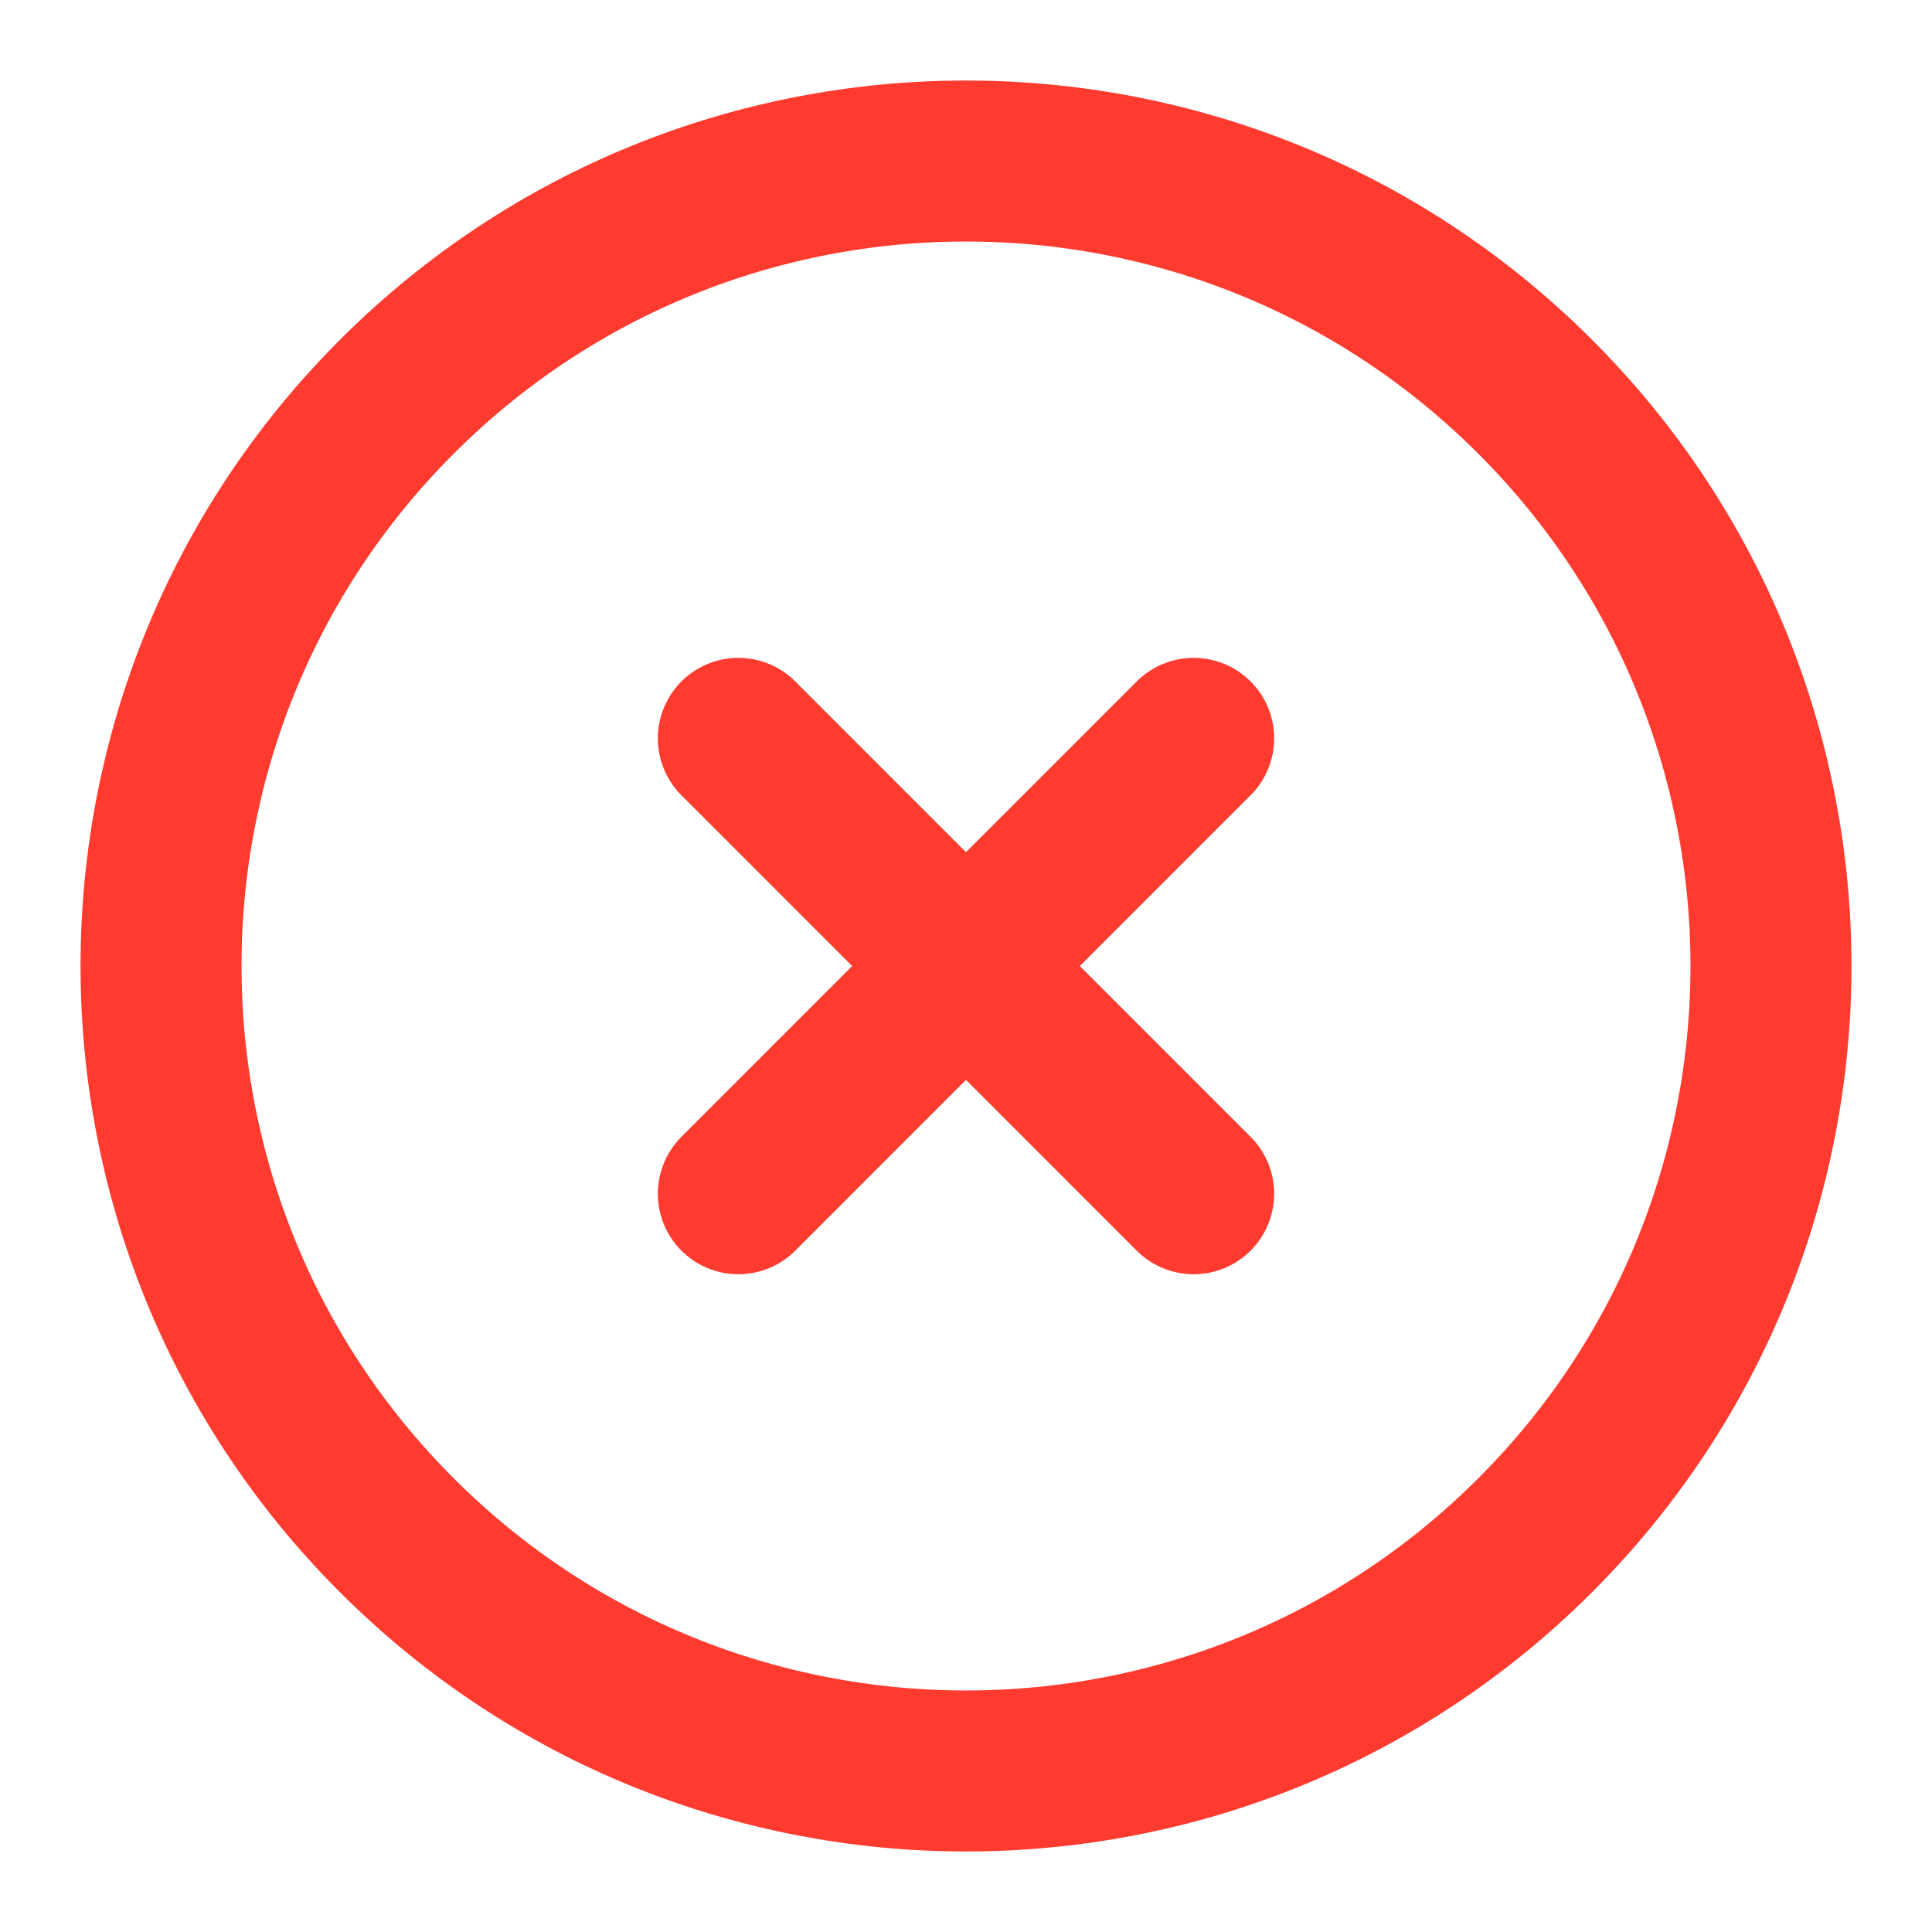 <svg width="24" height="24" viewBox="0 0 24 24" fill="none" xmlns="http://www.w3.org/2000/svg">
<g clip-path="url(#clip0_2006_1885)">
<path d="M14.828 9.172L9.172 14.829M9.172 9.172L14.828 14.829M19.071 19.071C15.166 22.976 8.834 22.976 4.929 19.071C1.024 15.166 1.024 8.834 4.929 4.929C8.834 1.024 15.166 1.024 19.071 4.929C22.976 8.834 22.976 15.166 19.071 19.071Z" stroke="#FF3B30" stroke-width="2" stroke-linecap="round" stroke-linejoin="round"/>
</g>
<defs>
<clipPath id="clip0_2006_1885">
<rect width="24" height="24" fill="white"/>
</clipPath>
</defs>
</svg>
